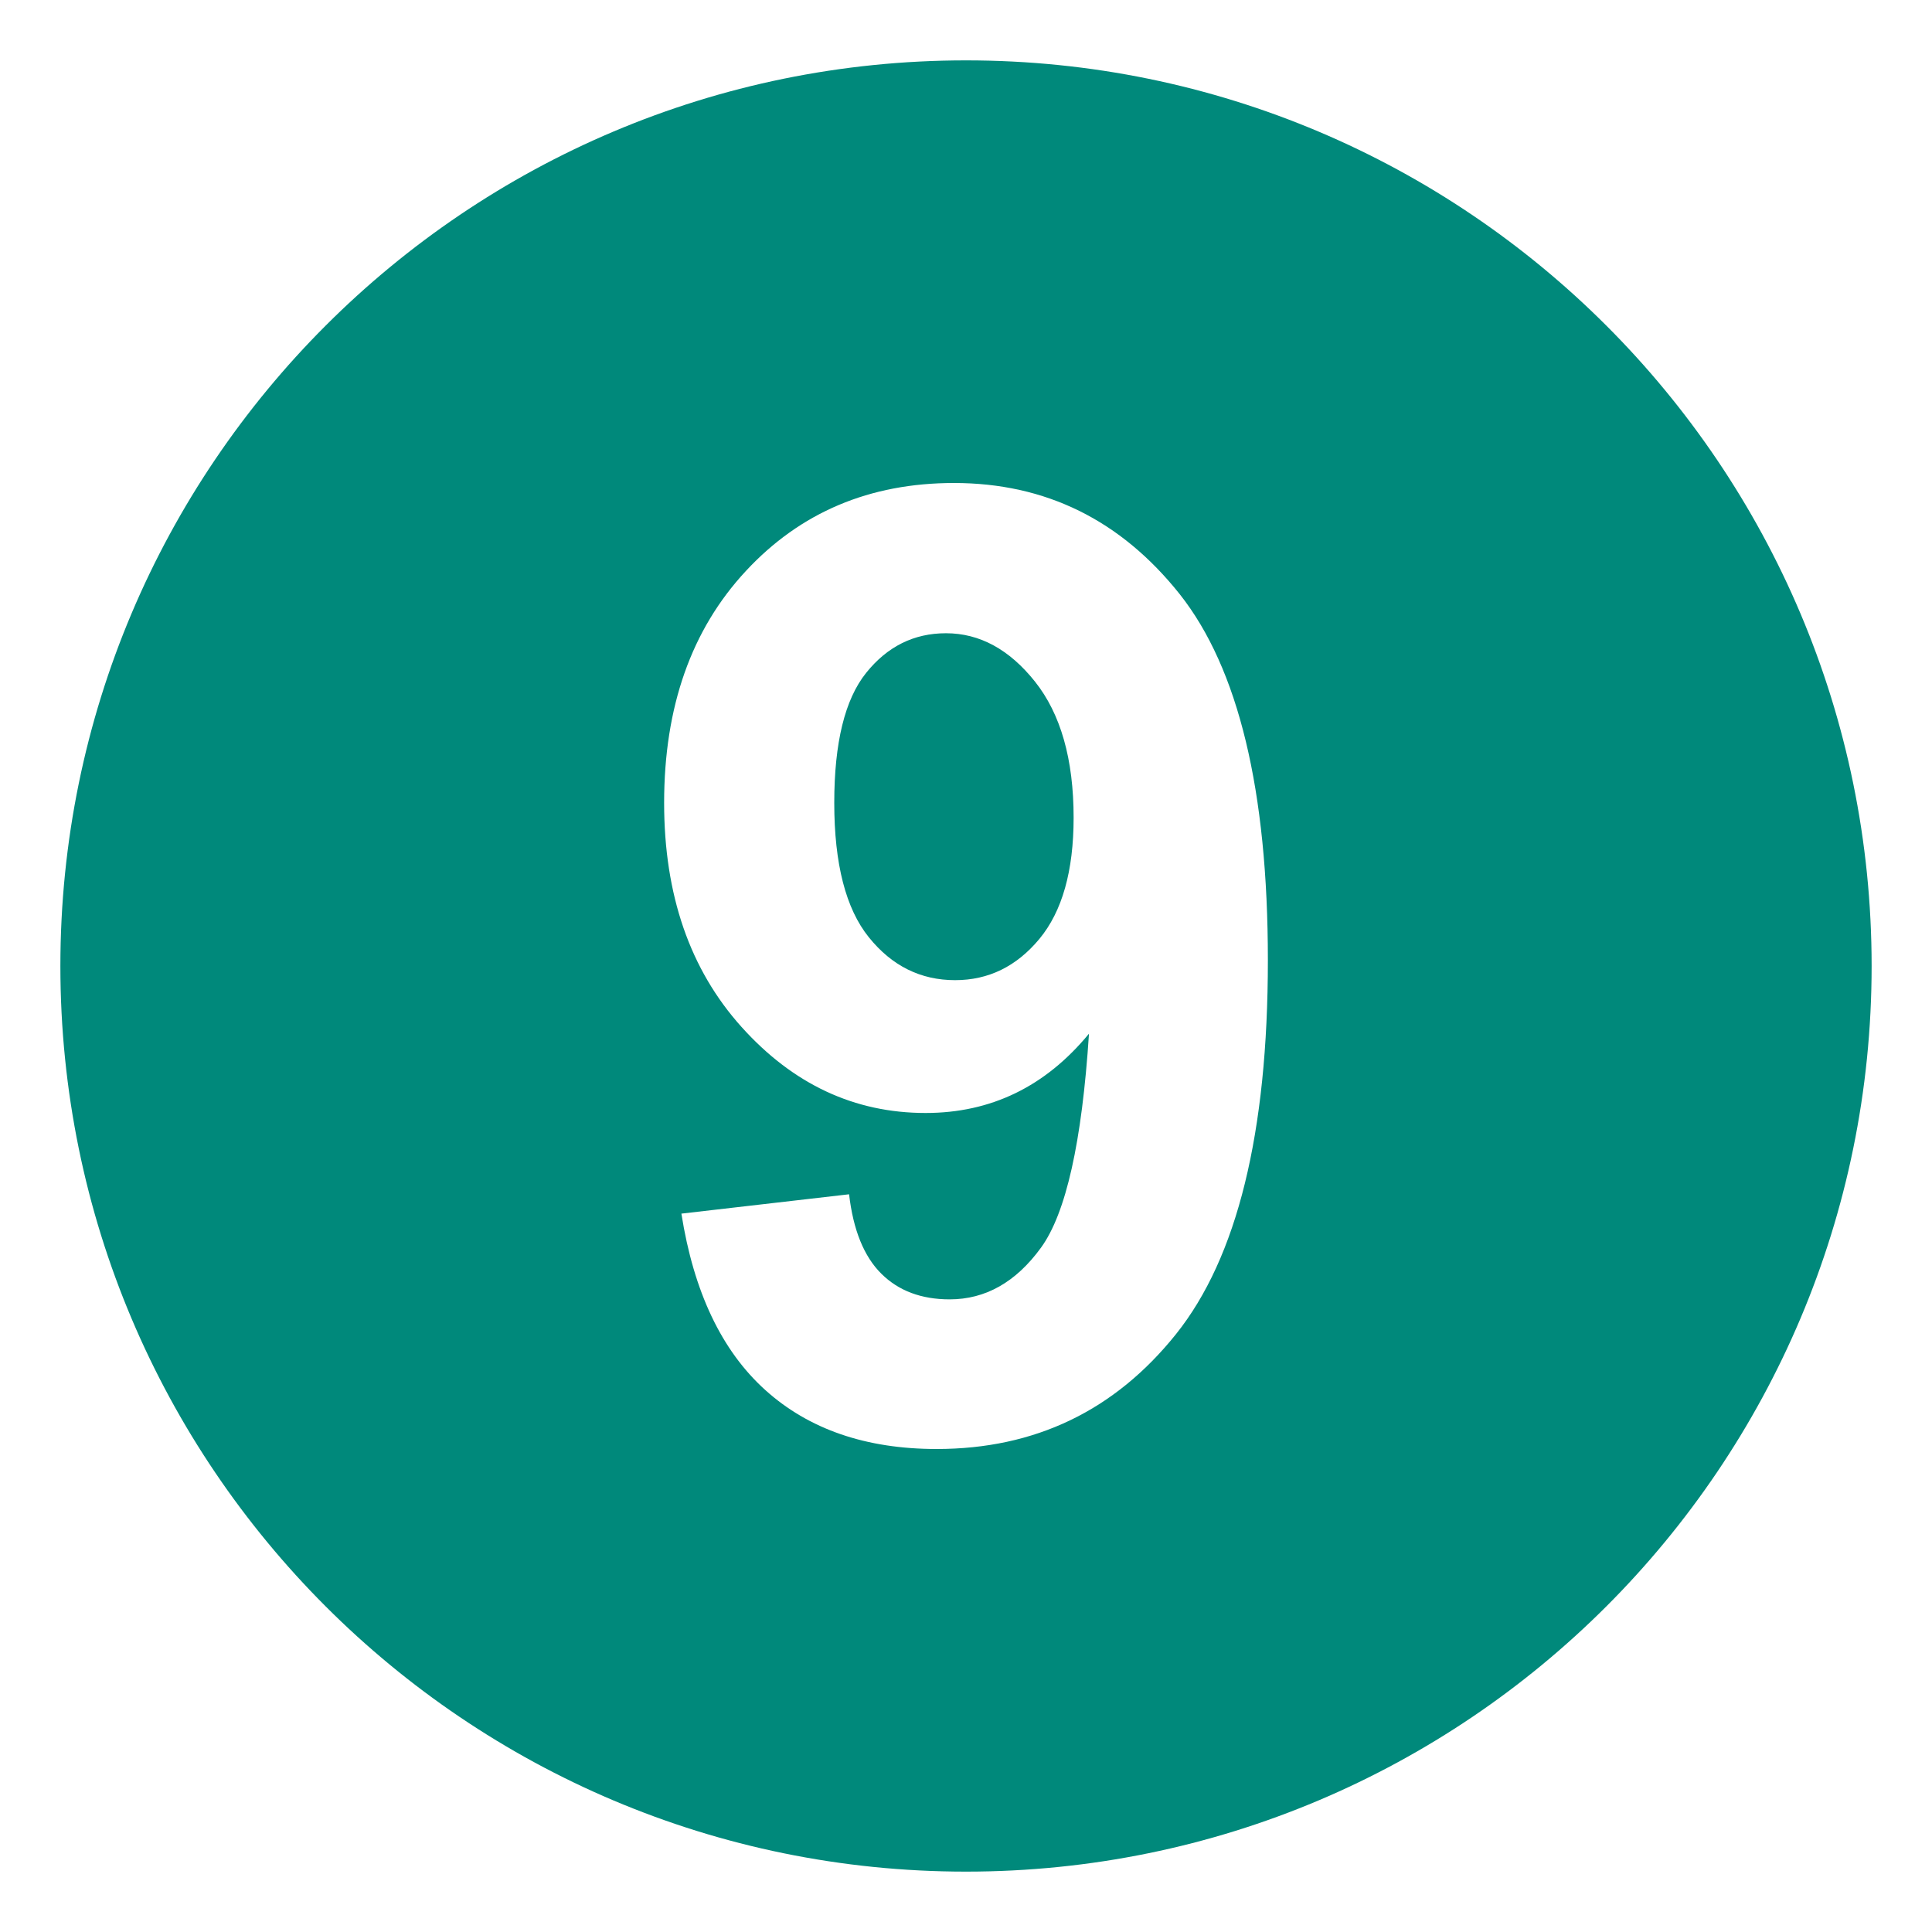 <svg xmlns="http://www.w3.org/2000/svg" viewBox="0 0 64 64" enable-background="new 0 0 64 64"><path d="m31.336 20.977c-1.063 0-1.943.439-2.645 1.314-.703.877-1.055 2.311-1.055 4.305 0 2.021.383 3.508 1.146 4.453.762.947 1.715 1.42 2.857 1.42 1.105 0 2.033-.453 2.791-1.365.756-.912 1.135-2.25 1.135-4.018 0-1.938-.43-3.439-1.279-4.506-.85-1.068-1.835-1.603-2.95-1.603" fill="#00897b"/><path d="m32 2c-16.568 0-30 13.432-30 30s13.432 30 30 30 30-13.432 30-30-13.432-30-30-30m6.955 42.197c-2.029 2.533-4.672 3.803-7.926 3.803-2.342 0-4.236-.652-5.68-1.955s-2.369-3.252-2.777-5.842l5.555-.641c.137 1.182.492 2.057 1.064 2.627s1.328.854 2.268.854c1.184 0 2.193-.568 3.023-1.709.83-1.139 1.359-3.502 1.592-7.092-1.443 1.752-3.246 2.627-5.412 2.627-2.357 0-4.391-.951-6.098-2.85-1.71-1.902-2.564-4.376-2.564-7.423 0-3.178.9-5.736 2.707-7.68 1.805-1.945 4.102-2.916 6.895-2.916 3.035 0 5.527 1.229 7.479 3.684 1.944 2.459 2.919 6.498 2.919 12.123 0 5.726-1.016 9.855-3.045 12.39" fill="#00897b"/></svg>
